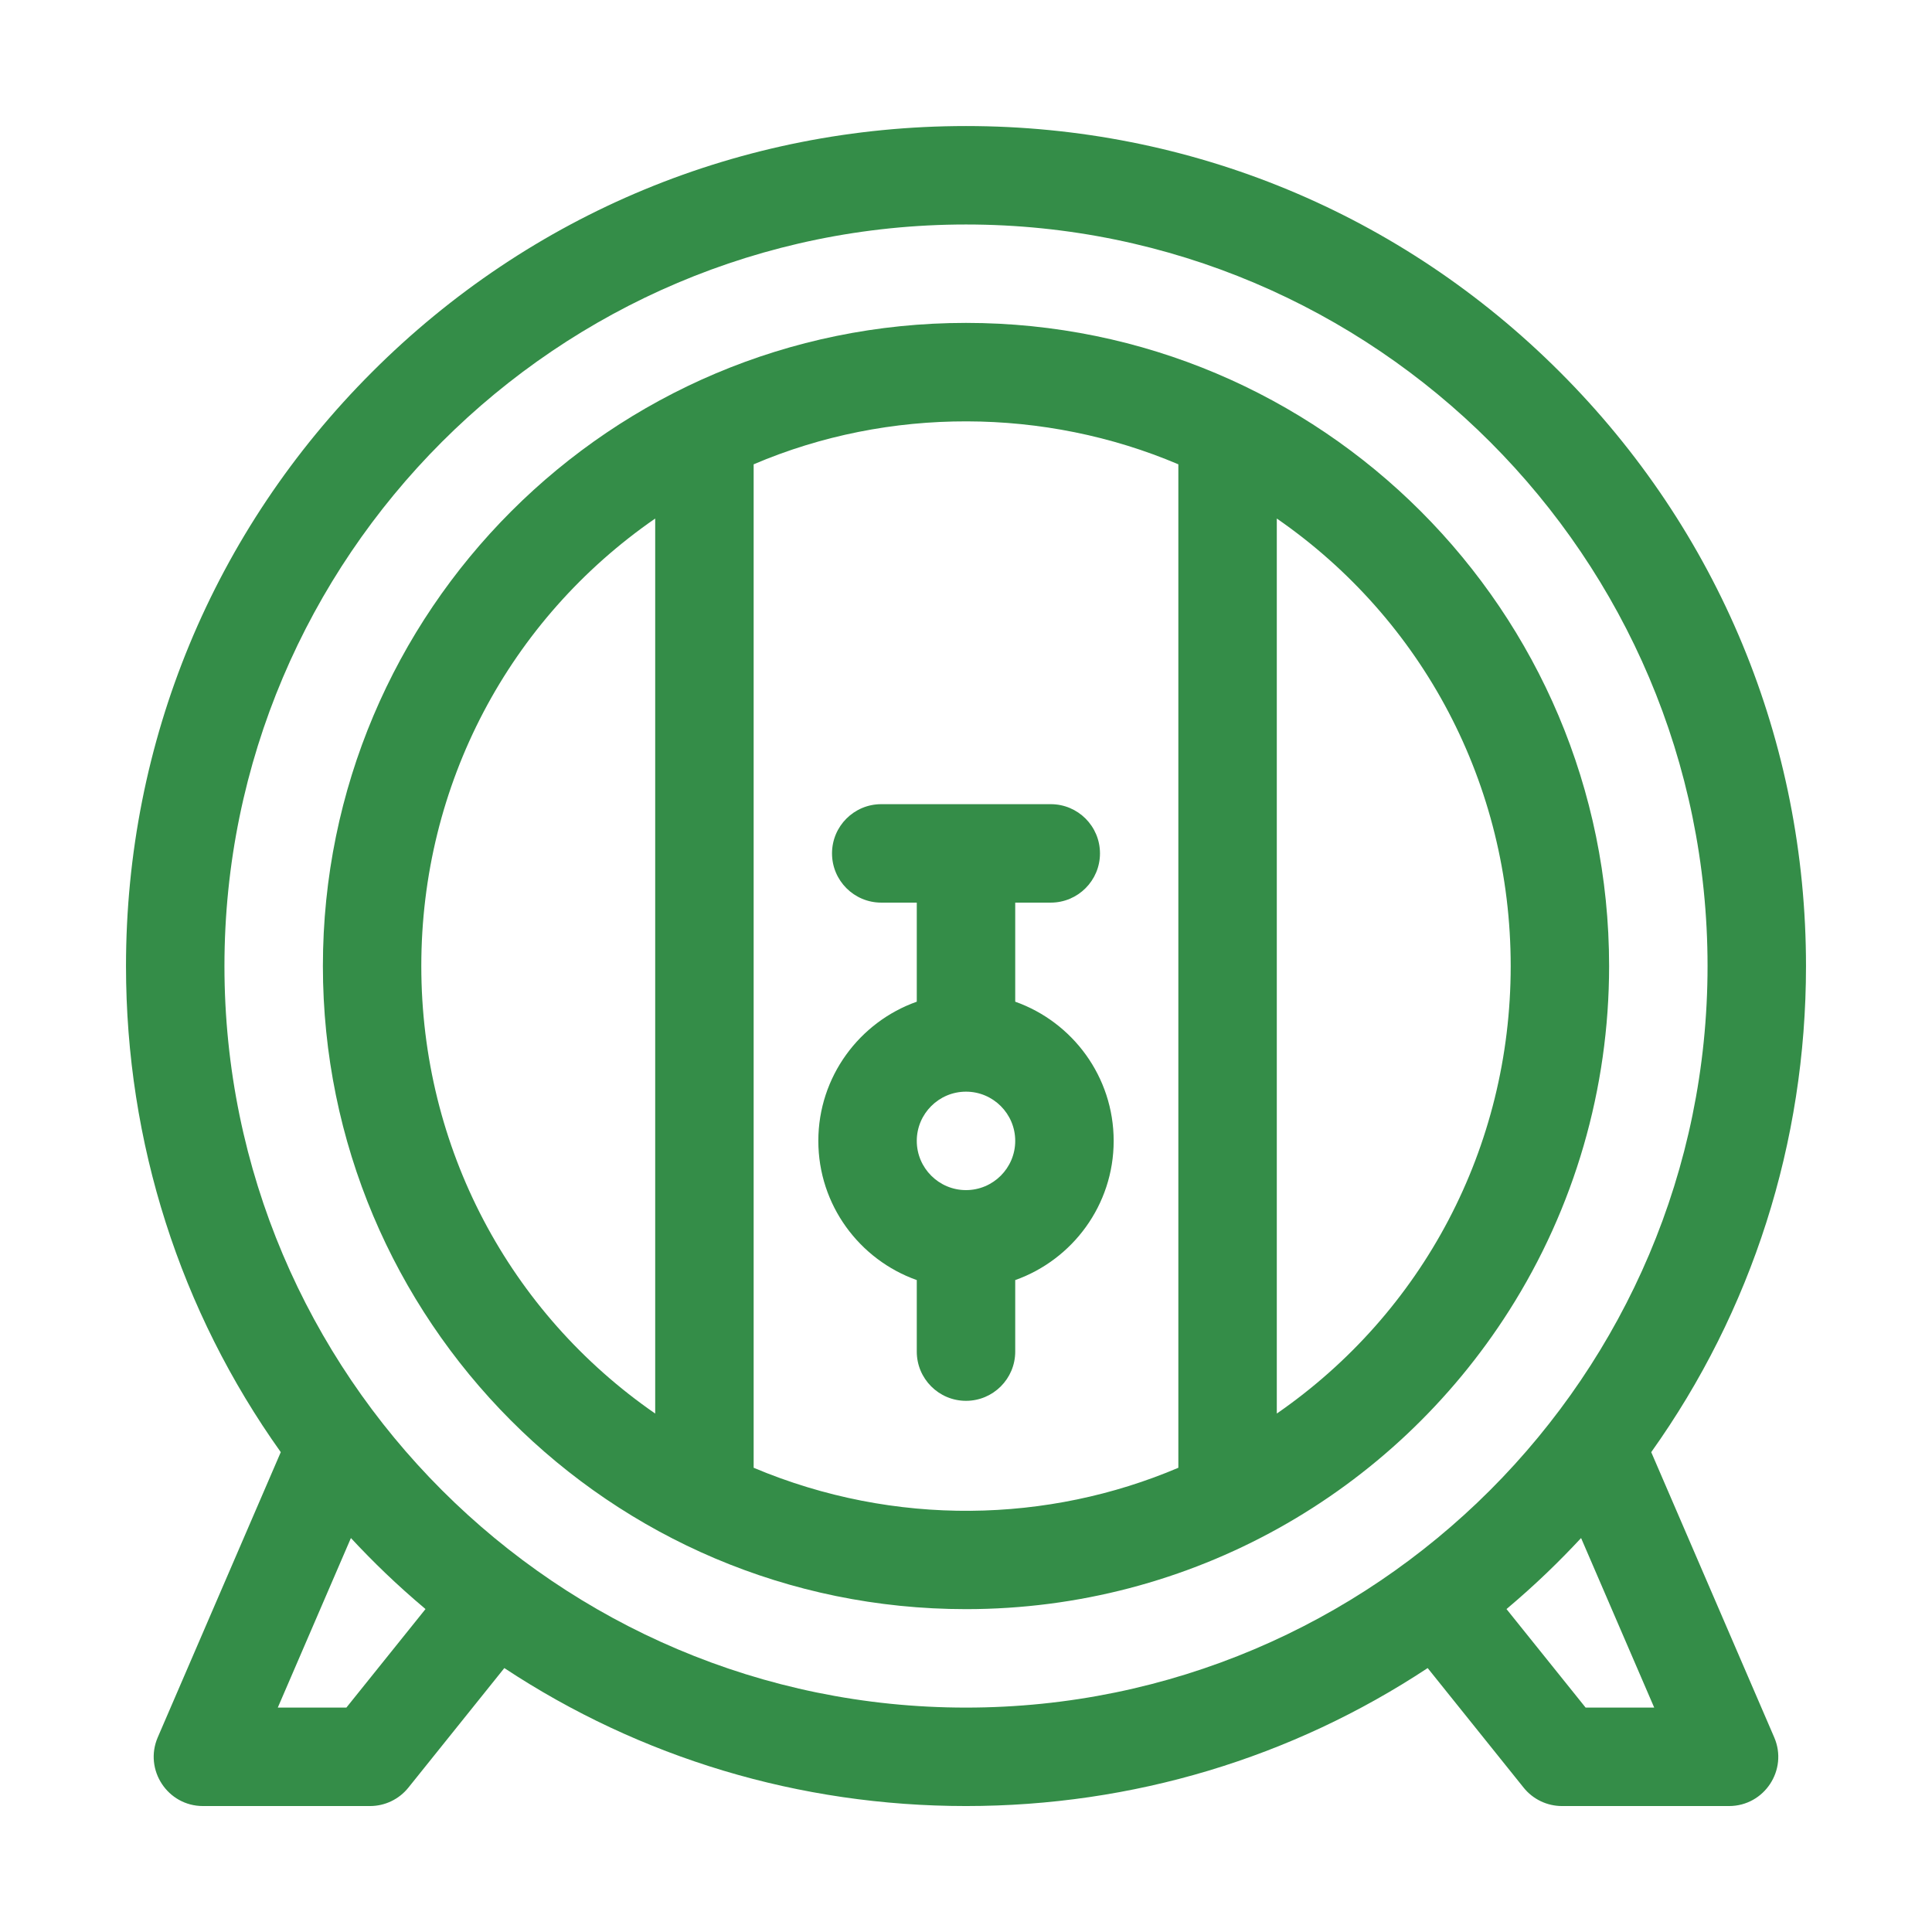 <svg width="46" height="46" viewBox="0 0 46 46" fill="none" xmlns="http://www.w3.org/2000/svg">
<path d="M38.312 23.001C38.312 14.545 31.457 7.688 23 7.688C14.544 7.688 7.688 14.545 7.688 23.001C7.688 31.421 14.505 38.313 23 38.313C28.359 38.313 33.171 35.547 35.931 31.206C37.489 28.755 38.312 25.918 38.312 23.001ZM10.031 23.001C10.031 18.678 12.124 14.749 15.6 12.346V33.656C12.124 31.253 10.031 27.324 10.031 23.001ZM17.944 34.947V11.055C21.172 9.677 24.881 9.706 28.056 11.055V34.947C24.967 36.26 21.315 36.366 17.944 34.947ZM30.4 33.656V12.346C33.876 14.749 35.969 18.678 35.969 23.001C35.969 27.324 33.876 31.253 30.4 33.656Z" fill="#348D48"/>
<path d="M24.172 32.181V30.478C25.536 29.994 26.516 28.691 26.516 27.164C26.516 25.636 25.536 24.333 24.172 23.85V21.491H25.018C25.665 21.491 26.19 20.966 26.19 20.319C26.19 19.671 25.665 19.147 25.018 19.147H20.982C20.335 19.147 19.81 19.671 19.81 20.319C19.81 20.966 20.335 21.491 20.982 21.491H21.828V23.85C20.464 24.333 19.484 25.636 19.484 27.164C19.484 28.691 20.464 29.994 21.828 30.478V32.181C21.828 32.828 22.353 33.353 23 33.353C23.647 33.353 24.172 32.828 24.172 32.181ZM23 25.992C23.646 25.992 24.172 26.517 24.172 27.164C24.172 27.81 23.646 28.336 23 28.336C22.354 28.336 21.828 27.81 21.828 27.164C21.828 26.517 22.354 25.992 23 25.992Z" fill="#348D48"/>
<path d="M39.315 34.575C41.709 31.217 43 27.208 43 23.001C43 17.659 40.92 12.636 37.142 8.859C33.365 5.081 28.342 3.001 23 3.001C17.658 3.001 12.635 5.081 8.858 8.859C5.08 12.636 3 17.659 3 23.001C3 27.208 4.291 31.217 6.685 34.575L3.756 41.365C3.423 42.139 3.992 43.001 4.832 43.001H8.81C9.165 43.001 9.501 42.84 9.723 42.563L12.008 39.716C15.243 41.853 19.033 43.001 23 43.001C26.967 43.001 30.757 41.853 33.992 39.716L36.277 42.563C36.499 42.84 36.835 43.001 37.191 43.001H41.167C42.01 43.001 42.577 42.137 42.243 41.365L39.315 34.575ZM8.247 40.657H6.614L8.355 36.62C8.883 37.187 9.431 37.721 10.131 38.311L8.247 40.657ZM5.344 23.001C5.344 13.265 13.264 5.345 23 5.345C32.736 5.345 40.656 13.265 40.656 23.001C40.656 32.737 32.736 40.657 23 40.657C13.264 40.657 5.344 32.737 5.344 23.001ZM37.753 40.657L35.869 38.311C36.569 37.721 37.119 37.184 37.645 36.62L39.386 40.657H37.753Z" fill="#348D48"/>
</svg>
